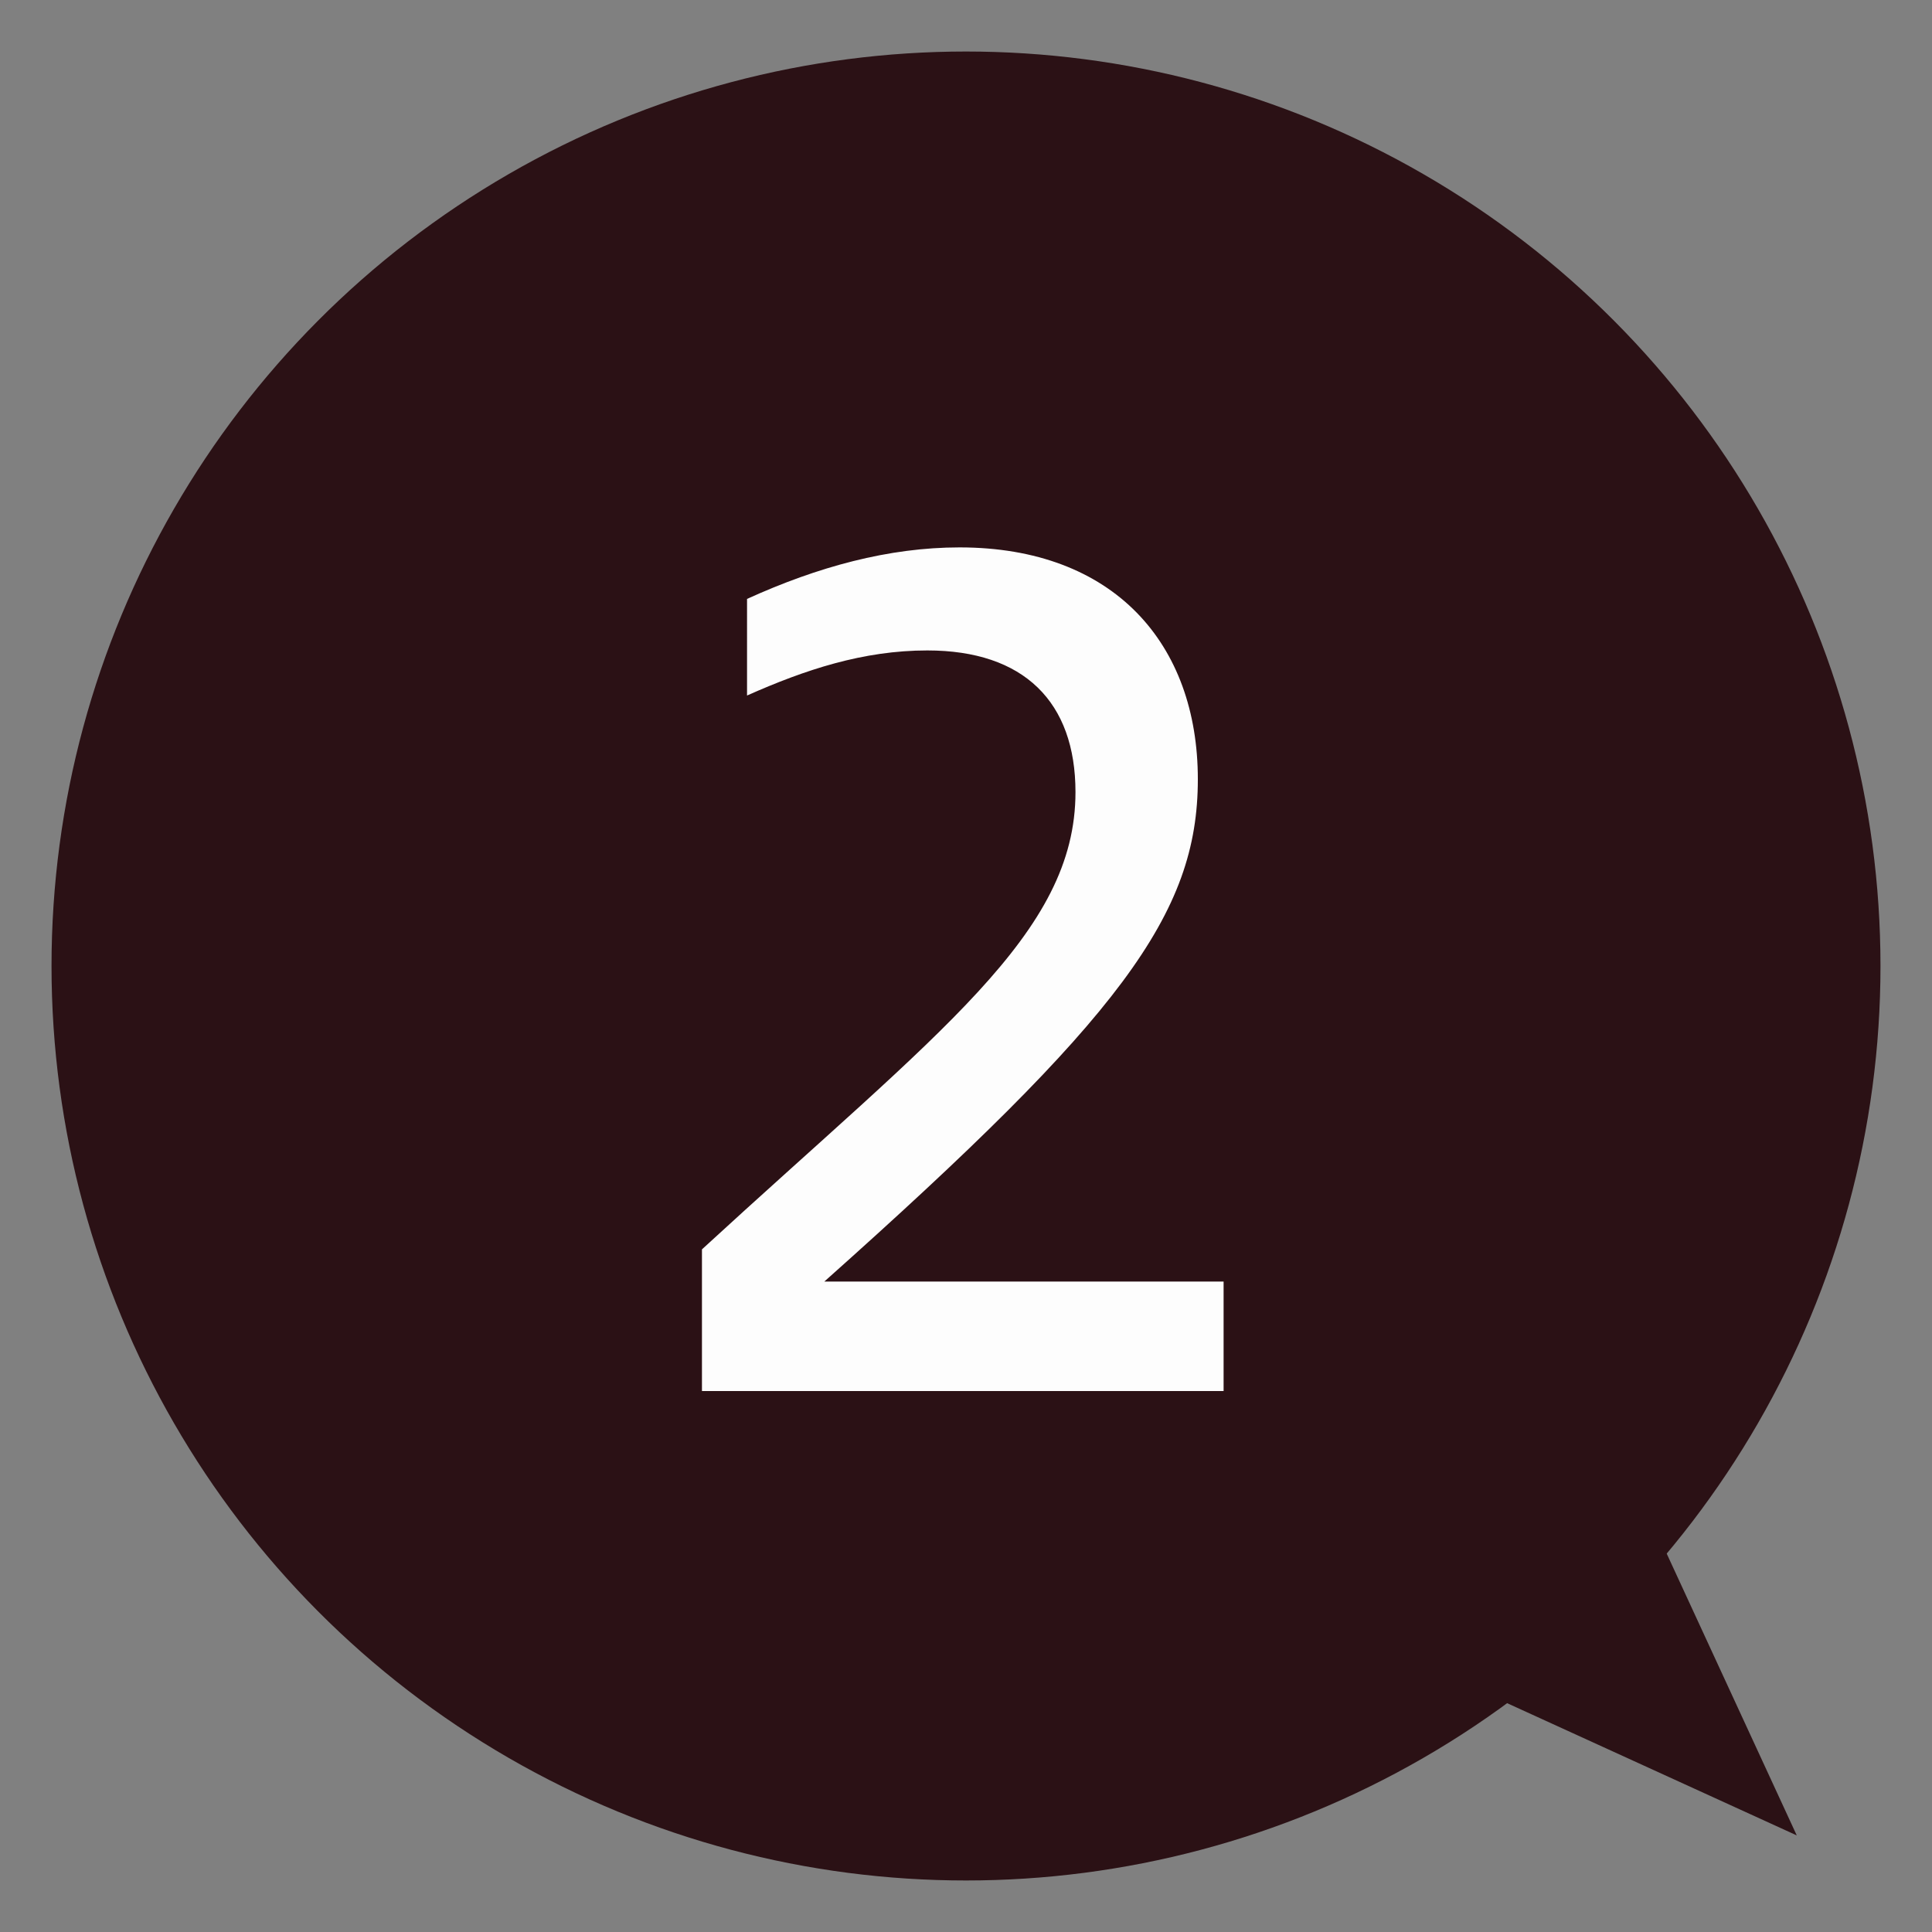 <?xml version="1.0" encoding="utf-8"?>
<!-- Generator: Adobe Illustrator 25.0.1, SVG Export Plug-In . SVG Version: 6.00 Build 0)  -->
<svg version="1.1" id="レイヤー_1" xmlns="http://www.w3.org/2000/svg" xmlns:xlink="http://www.w3.org/1999/xlink" x="0px"
	 y="0px" viewBox="0 0 30 30" style="enable-background:new 0 0 30 30;" xml:space="preserve">
<rect x="0" y="0" width="30" height="30" fill="#808080" stroke="none"/>
<style type="text/css">
	.st0{fill:#2B1115;}
	.st1{fill:#FDFDFD;}
</style>
<g>
	<polygon class="st0" points="27.9,28.5 23.7,19.4 18.7,24.3 	"/>
	<circle class="st0" cx="15" cy="15" r="14.2"/>
	<g>
		<path class="st1" d="M10.9,21.5v-2.1c3.7-3.4,5.8-4.9,5.8-7.1c0-1.4-0.8-2.2-2.3-2.2c-1,0-1.9,0.3-2.8,0.7V9.3
			c1.1-0.5,2.2-0.8,3.3-0.8c2.4,0,3.7,1.5,3.7,3.6s-1.2,3.7-5.8,7.8H19v1.7h-8.1V21.5z"/>
	</g>
</g>
</svg>
